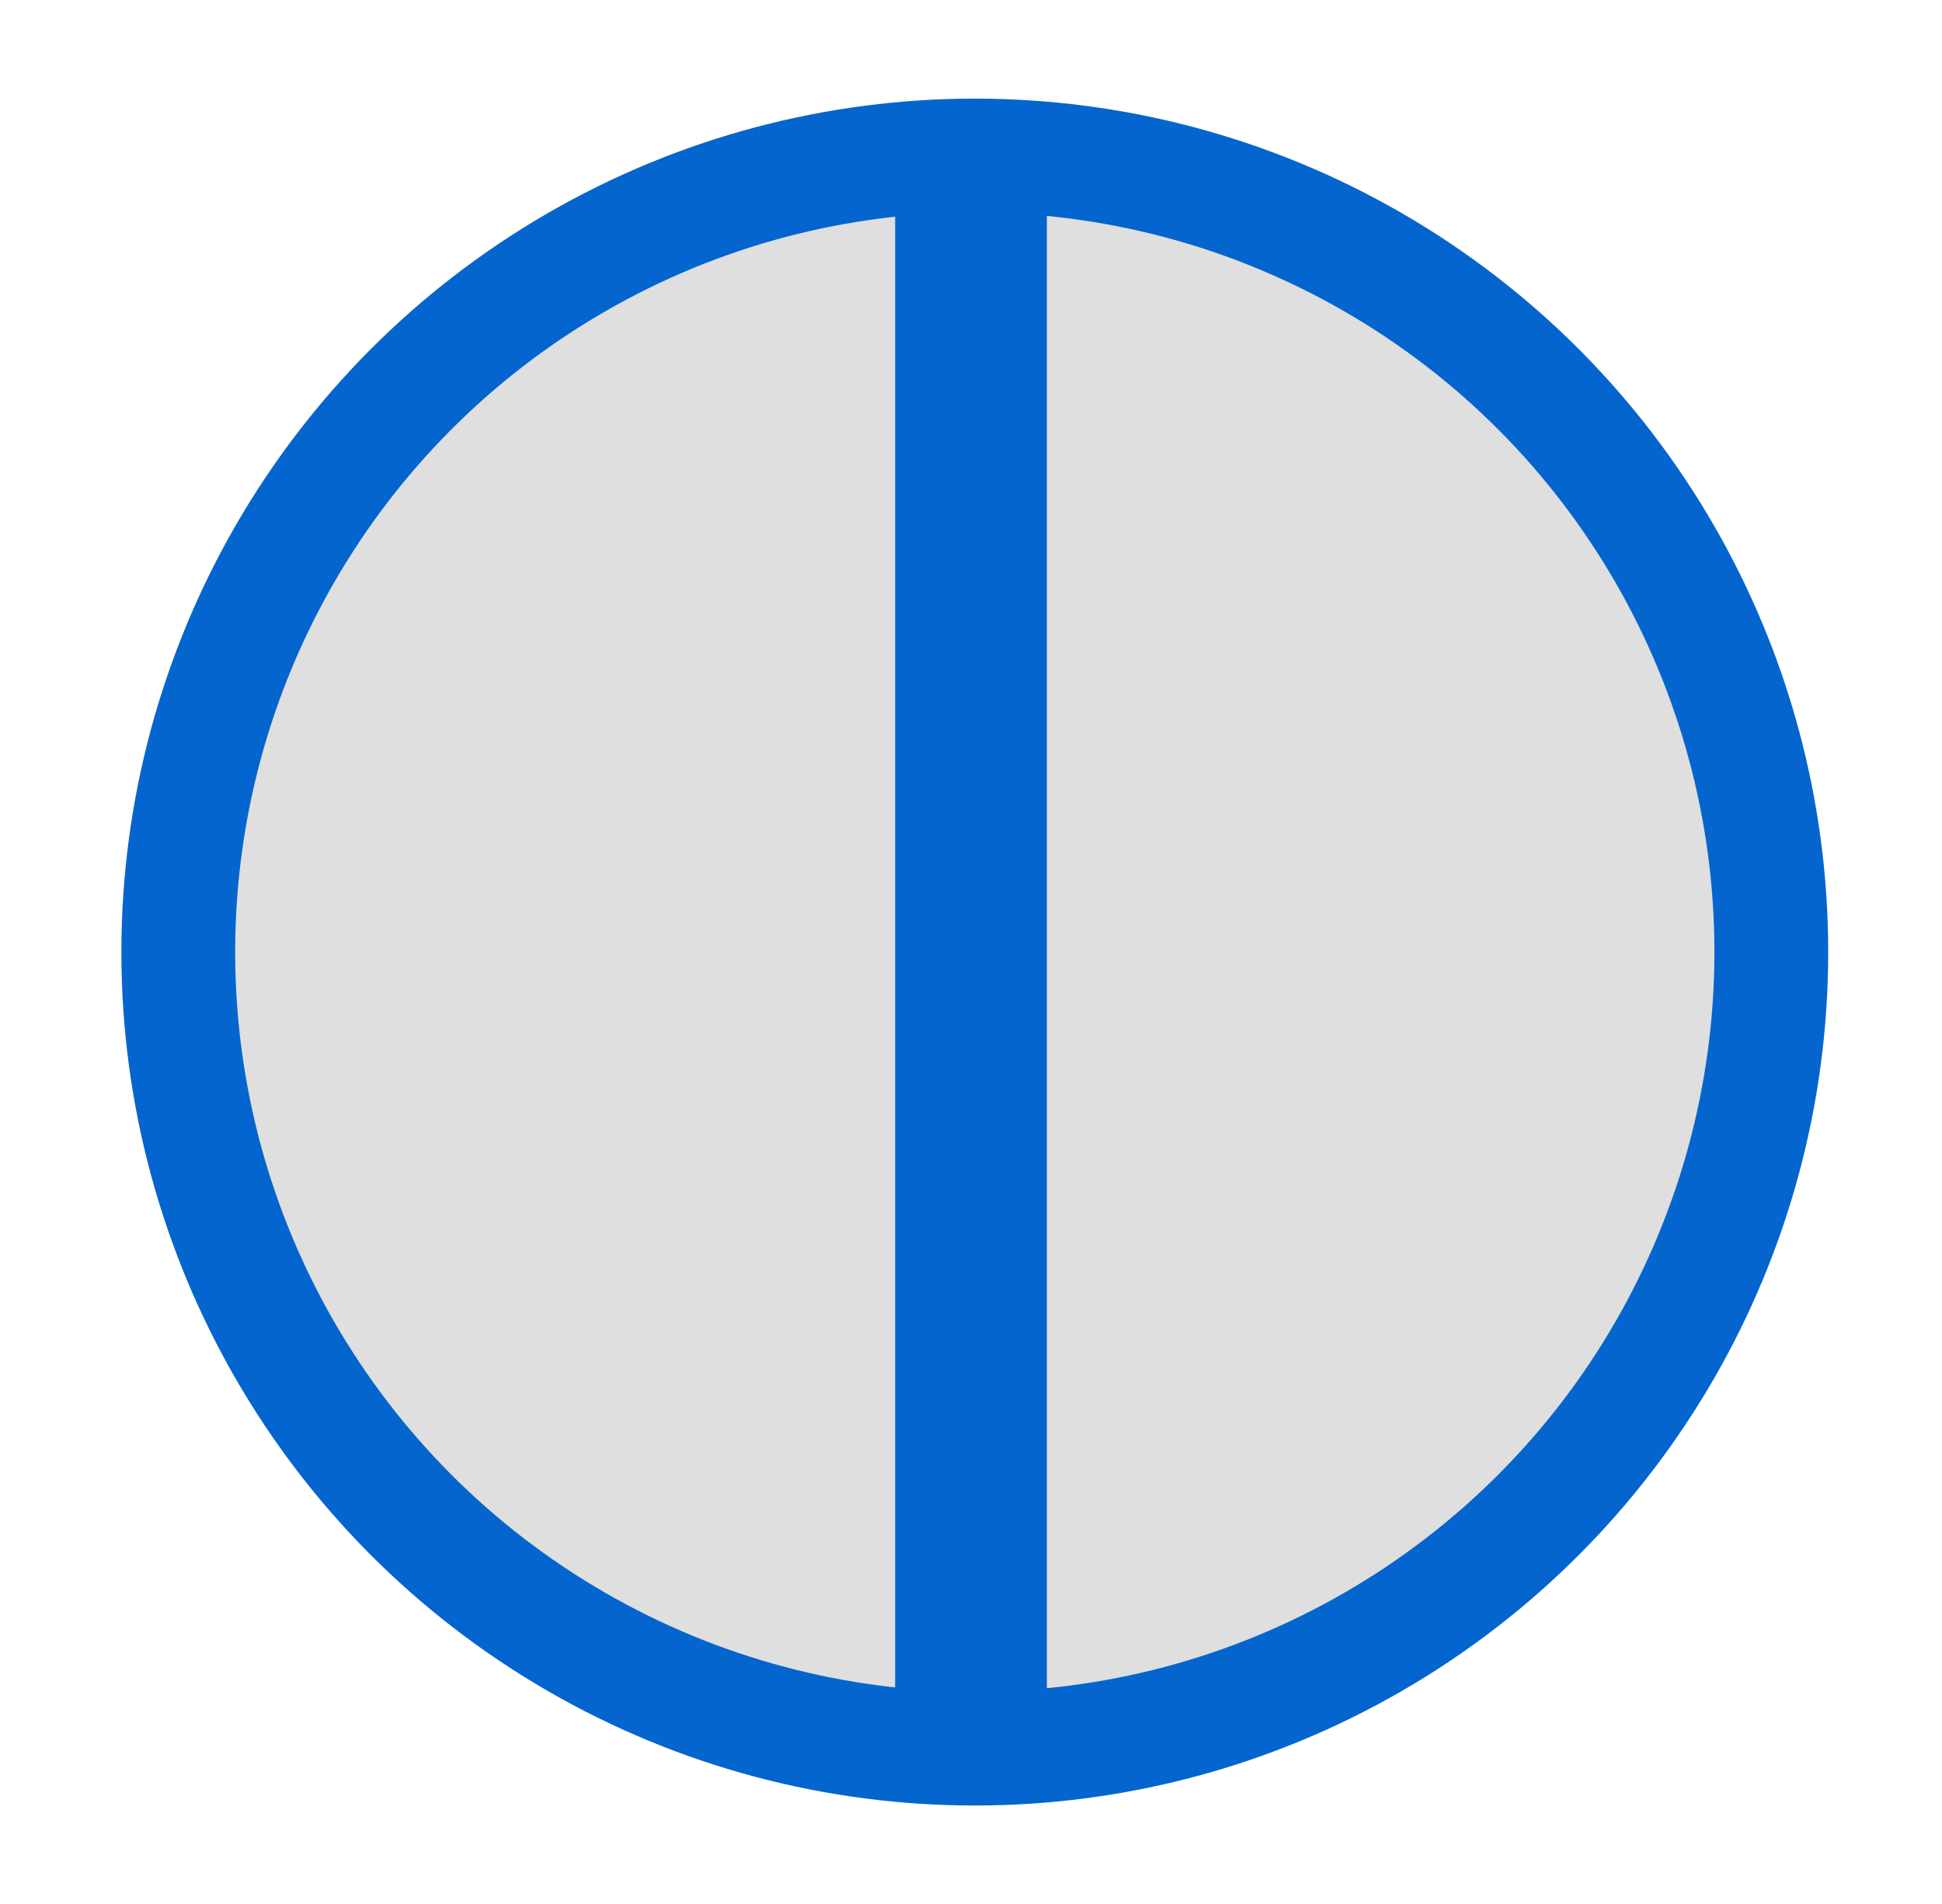 <?xml version="1.0" encoding="UTF-8"?>
<svg width="256px" height="251px" viewBox="0 0 256 251" version="1.1" xmlns="http://www.w3.org/2000/svg" xmlns:xlink="http://www.w3.org/1999/xlink">
    <!-- Generator: Sketch 63.1 (92452) - https://sketch.com -->
    <title>flat-1.0</title>
    <desc>Created with Sketch.</desc>
    <g id="flat-1.0" stroke="none" stroke-width="1" fill="none" fill-rule="evenodd">
        <circle id="Oval" stroke="#0465CE" stroke-width="15" fill-opacity="0.6" fill="#CACACA" cx="128.5" cy="125.5" r="105"></circle>
        <line x1="128" y1="34" x2="128" y2="218" id="Line" stroke="#0465CE" stroke-width="20" stroke-linecap="square"></line>
    </g>
</svg>